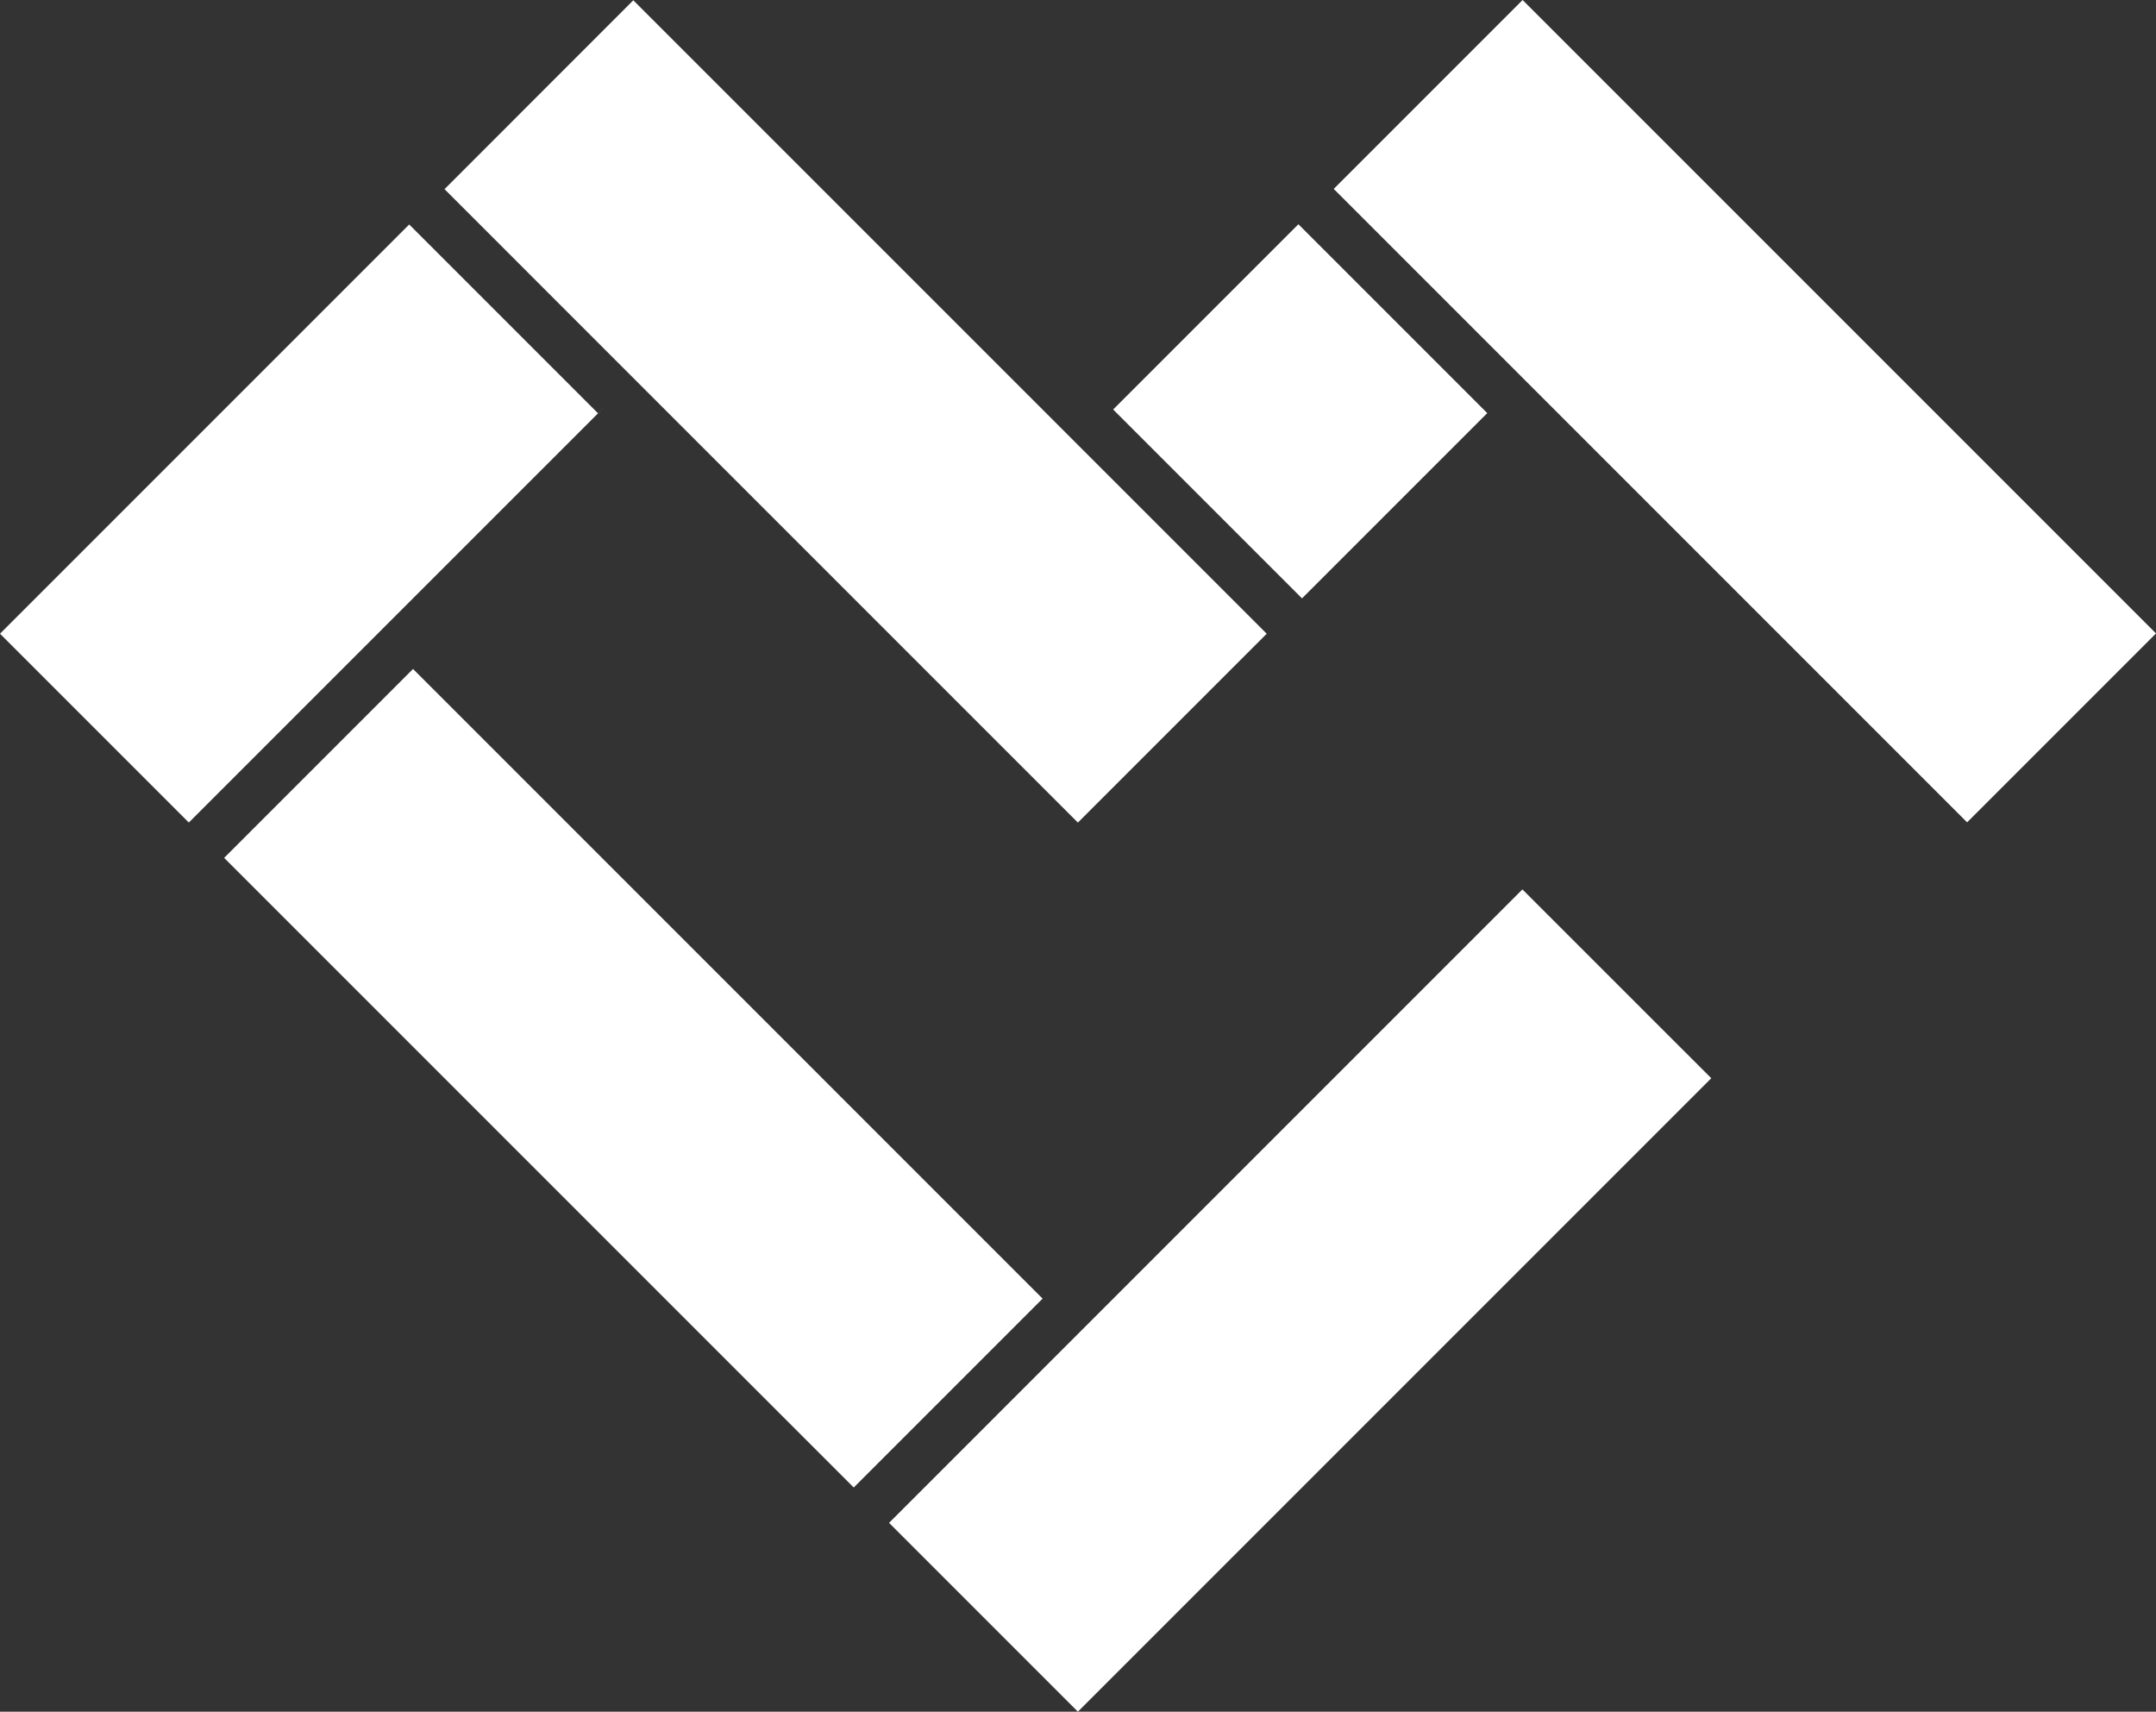 <svg xmlns="http://www.w3.org/2000/svg" width="230.932" height="183.327" viewBox="0 0 230.932 183.327"><rect x="0" y="0" width="230.932" height="183.327" fill="#333333" stroke="none"/><g id="Gruppe_2461" data-name="Gruppe 2461" transform="translate(0 0)"><path id="Pfad_2491" data-name="Pfad 2491" d="M20.232,41.414,0,61.644,20.225,81.869,64.056,38.04,43.831,17.815Z" transform="translate(0 6.227)" fill="#fff"></path><path id="Pfad_2492" data-name="Pfad 2492" d="M35.281,20.251,87.3,72.273h0l15.821,15.82,20.226-20.228L55.5.023Z" transform="translate(12.333 0.008)" fill="#fff"></path><path id="Pfad_2493" data-name="Pfad 2493" d="M70.562,138.428l20.225,20.225,20.229-20.233,27.38-27.38,20.233-20.233L138.4,70.584Z" transform="translate(24.667 24.674)" fill="#fff"></path><path id="Pfad_2494" data-name="Pfad 2494" d="M38.021,53.09,17.791,73.322l23.6,23.6,20.229,20.229,23.606,23.606,20.23-20.23Z" transform="translate(6.219 18.559)" fill="#fff"></path><rect id="Rechteck_1058" data-name="Rechteck 1058" width="28.064" height="28.612" transform="matrix(0.707, -0.707, 0.707, 0.707, 119.231, 43.859)" fill="#fff"></rect><path id="Pfad_2495" data-name="Pfad 2495" d="M126.085,0,105.854,20.233l20.232,20.233,27.38,27.38,20.229,20.23,20.233-20.233Z" transform="translate(37.005 0)" fill="#fff"></path><rect id="Rechteck_1059" data-name="Rechteck 1059" width="0.729" height="0.006" transform="translate(64.095 44.301) rotate(-53.156)" fill="#fff"></rect></g></svg>